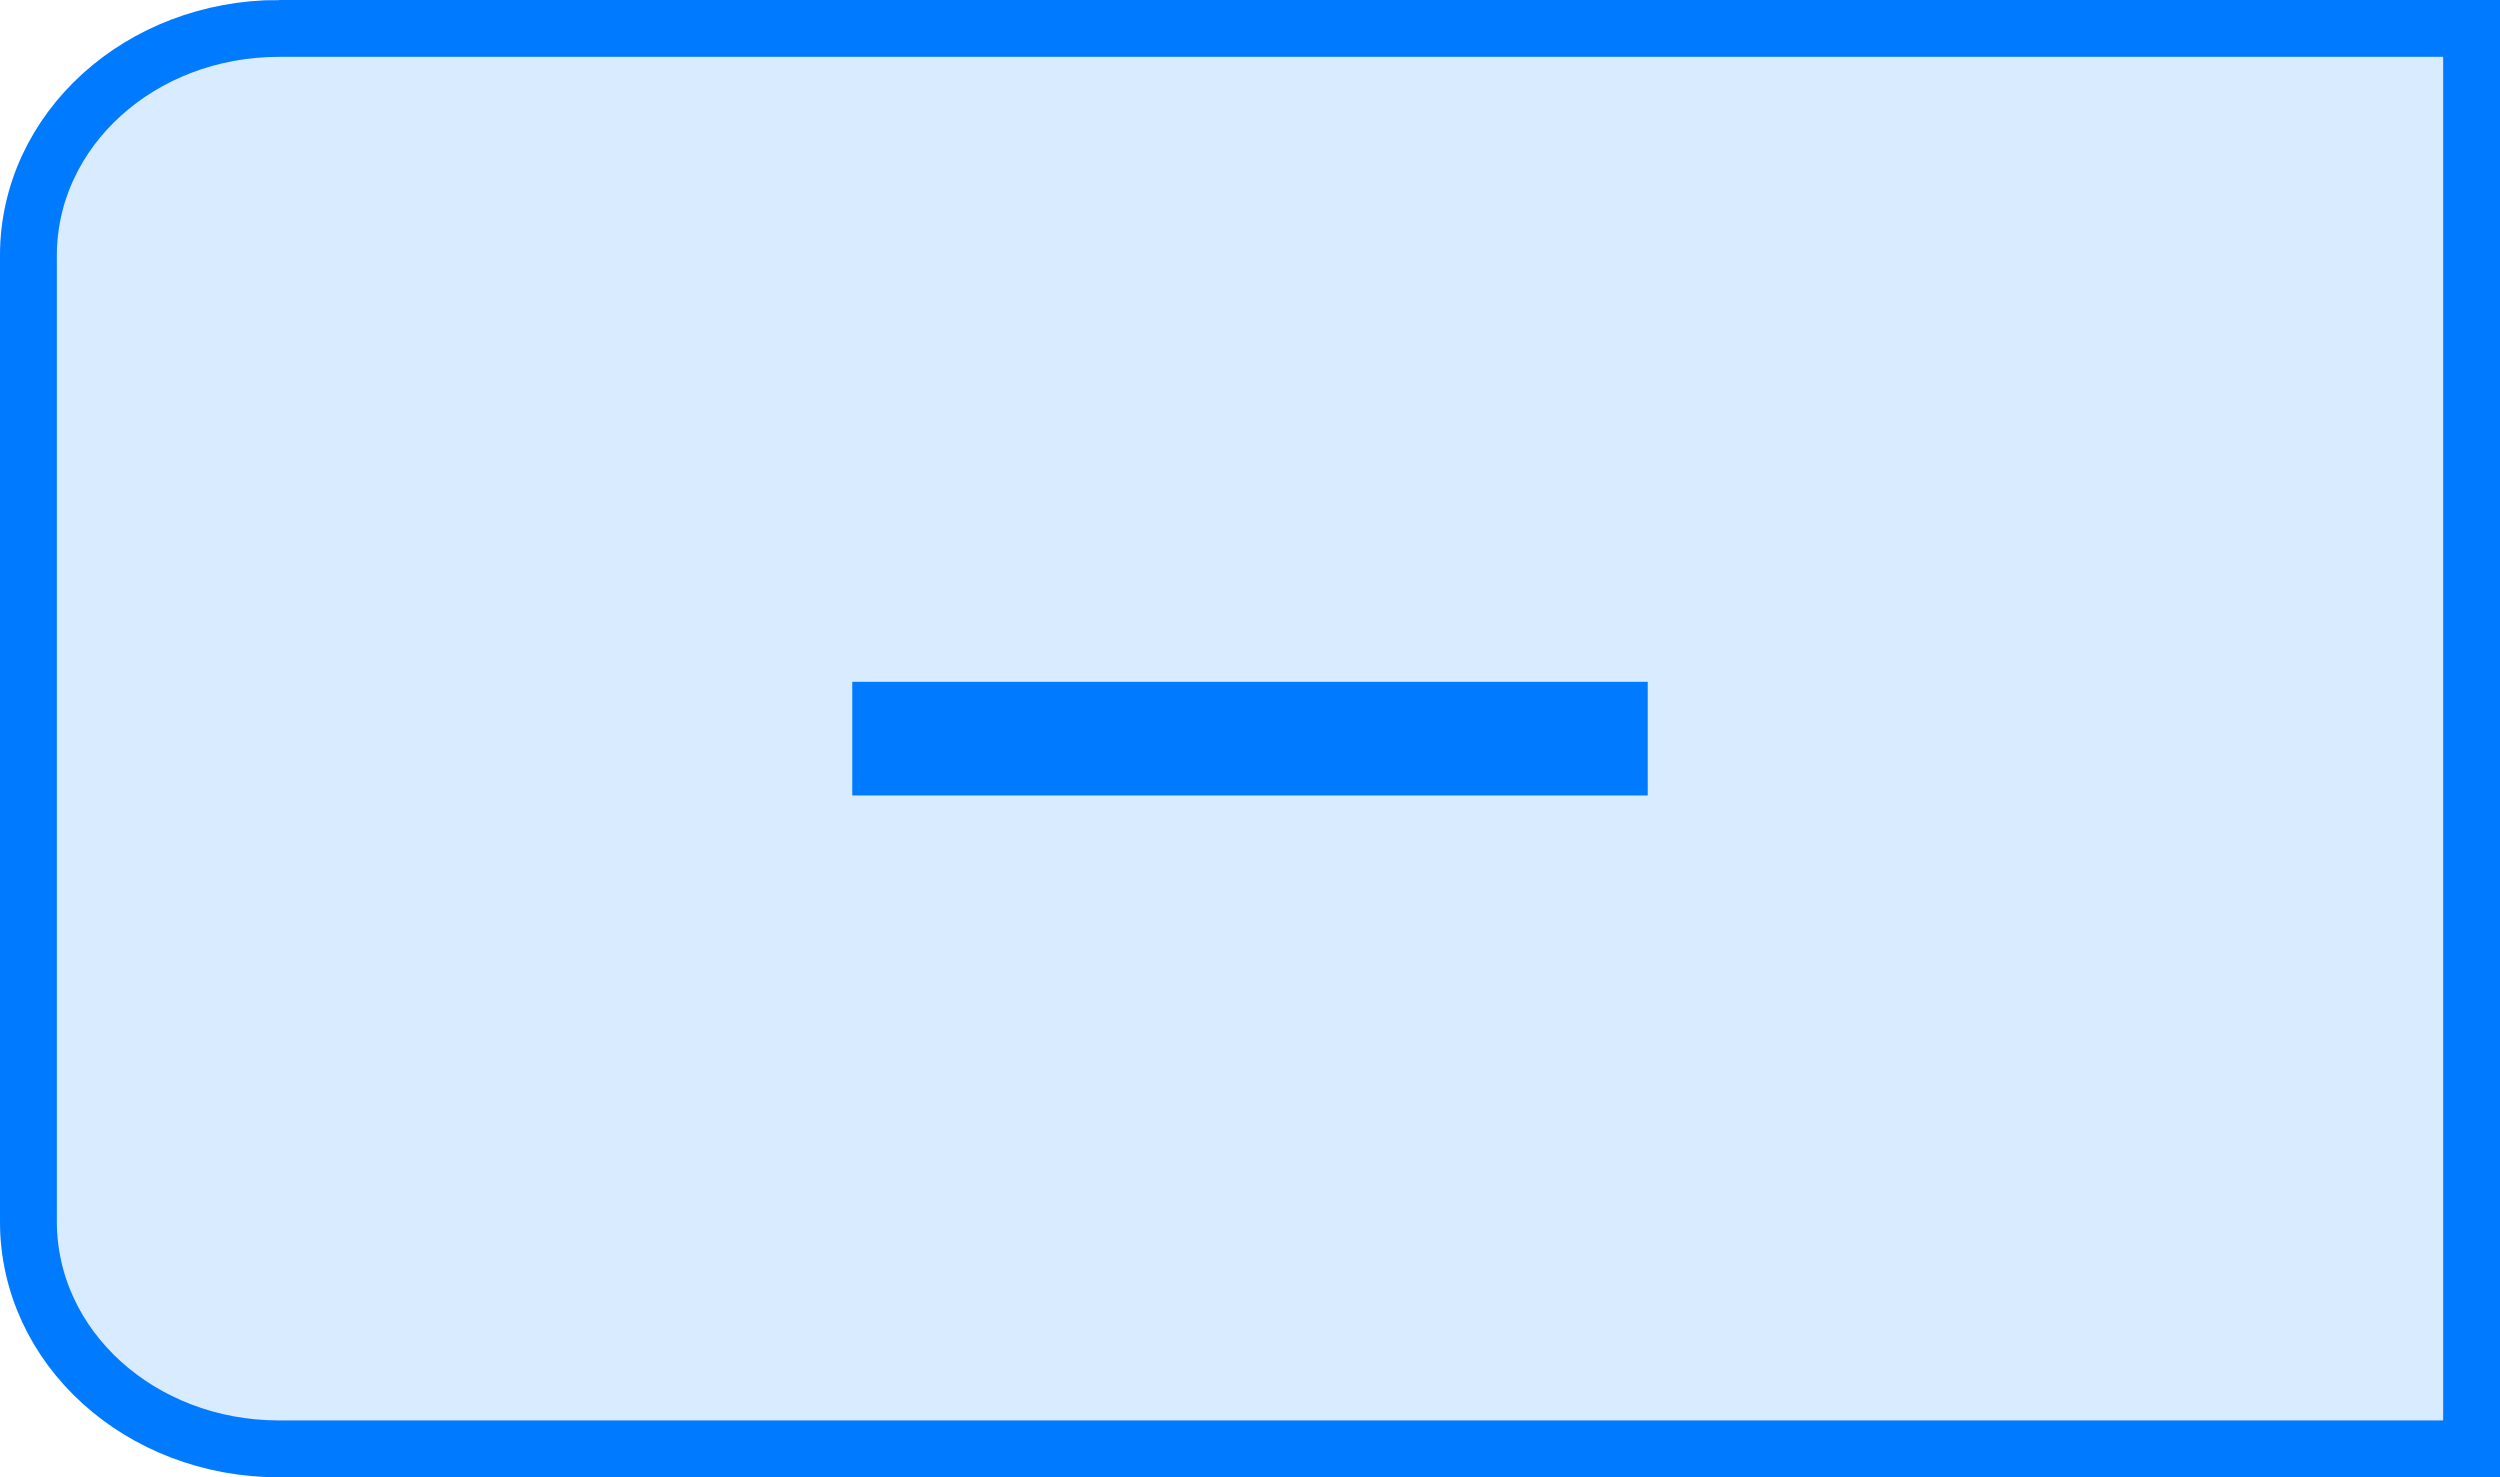<svg version="1.1" viewBox="0 0 44 26" xmlns="http://www.w3.org/2000/svg">
 <path d="m4.91 0.5h38.59v25h-38.59c-2.443 0-4.41-1.784-4.41-4v-17c0-2.216 1.967-4 4.41-4z" fill="none" stroke="#007aff" stroke-linecap="round"/>
 <rect x="15" y="12" width="14" height="2" fill="#007aff"/>
 <path d="m4.91 0.5h38.59v25h-38.59c-2.443 0-4.41-1.784-4.41-4v-17c0-2.216 1.967-4 4.41-4z" fill="#007aff" opacity=".15" stroke="#007aff" stroke-linecap="round"/>
</svg>

